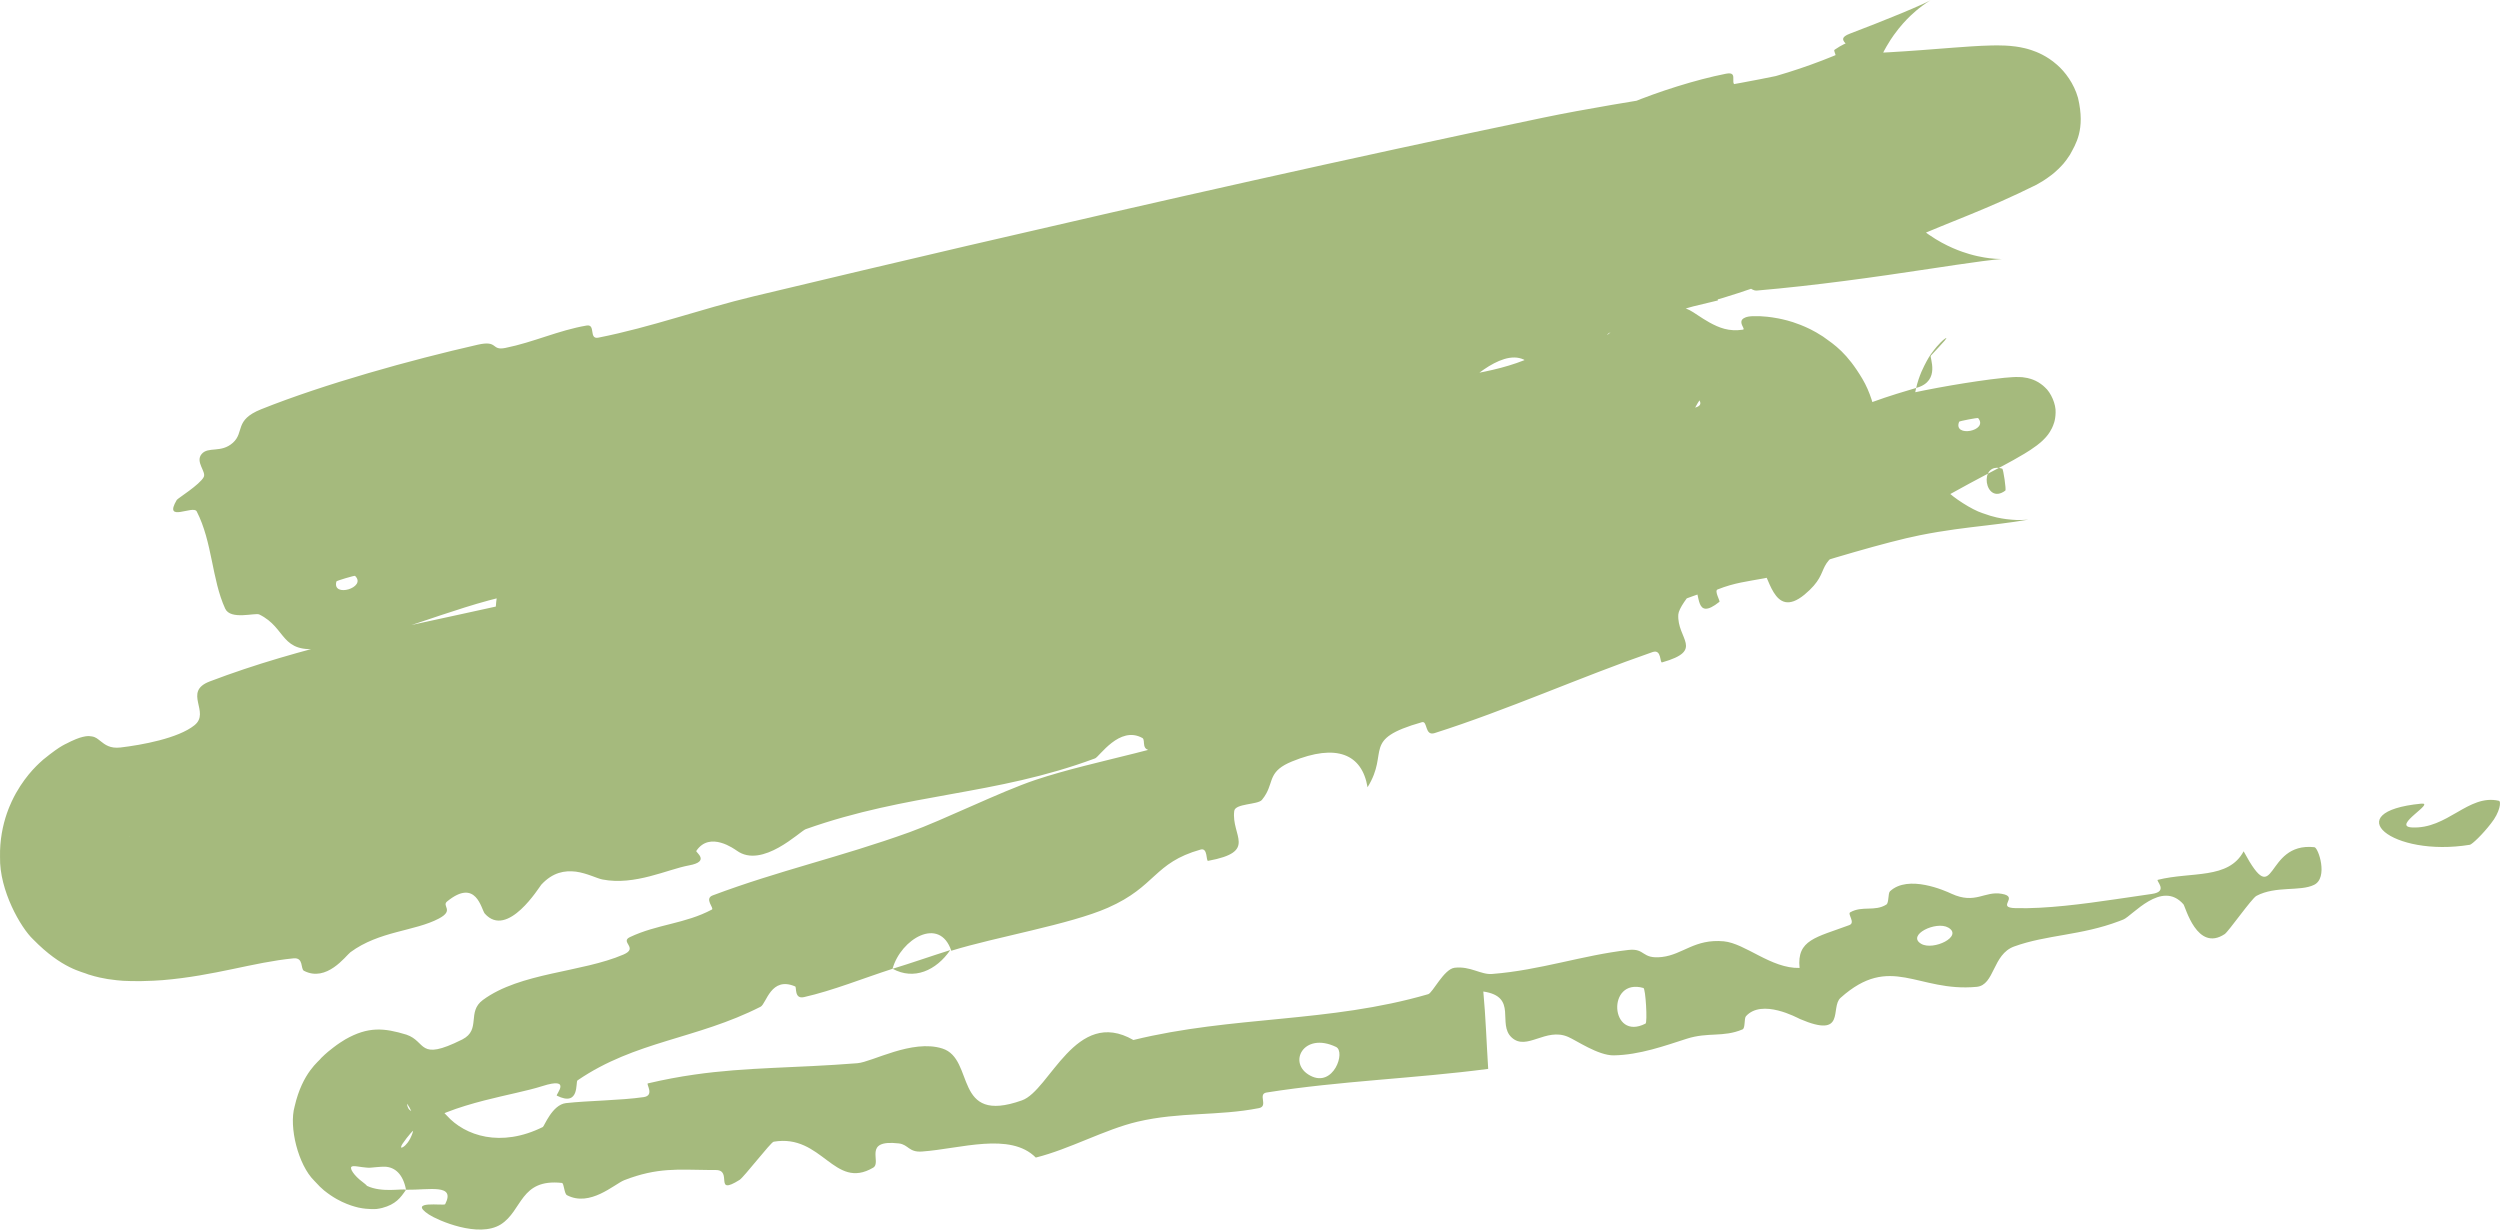 <?xml version="1.0" encoding="UTF-8"?> <svg xmlns="http://www.w3.org/2000/svg" viewBox="0 0 115.449 56.781" fill="none"><path d="M12.061 18.899C14.982 17.73 18.978 16.621 22.061 15.919C23.026 15.699 22.666 16.203 23.335 16.068C24.65 15.803 25.779 15.258 27.09 15.033C27.525 14.96 27.178 15.682 27.63 15.593C30.101 15.104 32.33 14.277 34.802 13.685C38.102 12.895 41.384 12.117 44.667 11.351C53.483 9.303 62.247 7.316 71.234 5.44C75.311 4.59 80.343 4.014 84.533 2.935C85.032 2.807 84.63 2.361 84.717 2.3C86.076 1.368 85.779 2.488 86.787 2.437C86.938 2.429 87.086 2.422 87.232 2.414C88.209 2.359 89.179 2.281 90.244 2.198C90.761 2.162 91.302 2.115 91.979 2.099C92.154 2.096 92.344 2.094 92.603 2.105C92.751 2.113 92.868 2.12 93.09 2.149C93.212 2.166 93.348 2.189 93.509 2.228C93.598 2.25 93.649 2.262 93.798 2.31C93.946 2.359 94.117 2.424 94.316 2.527C94.516 2.632 94.739 2.767 94.997 2.995C95.361 3.312 95.773 3.852 95.961 4.519C96.313 5.996 95.844 6.669 95.59 7.146C95.34 7.531 95.221 7.635 95.069 7.791C94.999 7.86 94.929 7.922 94.872 7.971C94.829 8.008 94.787 8.042 94.746 8.074C94.399 8.338 94.241 8.418 94.037 8.535C91.689 9.698 90.112 10.218 88.38 10.983C86.892 11.616 88.77 12.026 87.045 12.036C86.929 12.036 87.117 11.387 86.695 11.477C85.966 11.634 84.843 12.06 83.987 12.361C83.696 12.464 83.436 12.552 83.242 12.608C81.822 13.007 81.592 13.091 80.272 13.534C78.469 14.134 76.237 14.598 74.345 15.361C73.944 15.524 74.665 15.875 74.04 16.185C73.408 16.497 71.654 17.03 71.026 17.099C70.396 17.169 70.507 16.667 70.371 16.606C69.251 16.078 67.606 17.869 67.357 17.982C62.789 20.018 58.527 20.711 54.099 22.179C50.739 23.296 47.217 24.701 44.036 25.75C43.696 25.863 43.367 25.969 43.049 26.07C39.665 27.158 36.602 27.945 33.453 29.264C33.102 29.414 33.767 29.853 33.337 30.04C32.919 30.223 32.511 30.409 32.167 30.583C31.997 30.668 31.843 30.752 31.759 30.804C31.671 30.851 31.688 30.884 31.936 30.635C32.004 30.54 32.123 30.512 32.45 29.841C32.589 29.514 32.876 28.794 32.647 27.745C32.41 26.681 31.686 26.008 31.344 25.773C30.59 25.278 30.444 25.342 30.306 25.286C30.186 25.258 30.16 25.258 30.151 25.256C30.151 25.259 30.41 25.275 30.646 25.278C31.139 25.286 31.717 25.279 32.294 25.272C35.349 25.233 38.431 25.177 41.529 25.172C42.055 25.171 41.432 25.808 41.962 25.842C43.346 25.922 45.087 26.073 46.757 25.989C49.004 25.877 51.123 25.337 51.999 23.745C54.171 23.532 56.801 23.211 58.817 23.374C60.117 23.478 59.019 24.315 60.501 23.776C60.835 23.654 60.289 23.191 60.796 23.05C62.545 22.561 64.475 22.278 66.246 21.78C66.636 21.671 67.016 21.552 67.384 21.418C67.803 21.265 67.577 20.807 67.678 20.693C68.539 19.764 70.494 20.525 70.888 20.515C73.843 20.445 75.849 19.632 78.325 18.81C78.394 18.787 78.44 18.761 78.47 18.733C78.697 18.524 78.075 18.195 78.531 18.014C78.766 17.92 78.995 17.826 79.178 17.743C79.266 17.704 79.349 17.663 79.368 17.65C79.374 17.646 79.37 17.644 79.292 17.691C79.249 17.718 79.2 17.745 79.064 17.852C78.995 17.909 78.927 17.962 78.785 18.109C78.718 18.18 78.647 18.261 78.56 18.377C78.454 18.52 78.334 18.704 78.219 18.958C77.959 19.407 77.745 20.846 78.369 21.816C78.908 22.699 79.447 22.914 79.65 23.035C79.78 23.101 79.89 23.146 79.984 23.181C80.059 23.208 80.122 23.227 80.178 23.243C80.294 23.276 80.367 23.291 80.42 23.301C80.637 23.338 80.651 23.33 80.67 23.333C80.686 23.334 80.601 23.335 80.511 23.34C80.323 23.35 80.072 23.371 79.821 23.394C77.989 23.574 75.948 23.872 73.992 24.073C73.315 24.143 73.811 23.463 73.481 23.468C72.007 23.507 71.927 24.621 70.52 24.696C70.23 24.713 70.281 24.204 70.219 24.163C69.21 23.531 68.767 24.851 68.568 24.924C65.999 25.886 64.007 25.097 61.483 25.903C61.182 26 62.024 26.424 61.164 26.664C60.681 26.798 60.219 26.926 59.726 27.061C54.446 28.499 48.865 29.783 43.542 30.737C42.64 30.9 43.151 30.286 43.081 30.246C41.943 29.63 41.667 30.937 41.391 31.058C39.203 31.979 36.822 31.588 35.65 33.376C28.767 34.885 22.048 37.041 15.279 38.725C12.488 39.433 9.586 40.034 6.946 40.594C6.836 40.622 6.805 40.003 6.589 40.061C6.517 40.08 6.451 40.1 6.396 40.118C6.36 40.12 6.268 40.191 6.412 40.066C6.443 40.035 6.489 39.99 6.543 39.901C6.572 39.849 6.59 39.826 6.63 39.705C6.668 39.585 6.684 39.412 6.642 39.245C6.53 38.873 6.361 38.792 6.259 38.717C6.145 38.65 6.107 38.646 6.074 38.635C5.944 38.603 5.968 38.619 5.966 38.618C5.979 38.622 6.032 38.624 6.082 38.623C6.292 38.619 6.516 38.583 6.697 38.54C7.904 38.23 7.794 37.492 9.07 36.367C9.482 36 11.251 36.991 11.399 37.058C11.964 37.305 11.65 38.269 11.829 38.301C13.275 38.544 12.435 35.777 14.211 35.366C14.268 35.358 14.152 35.93 14.314 35.946C14.83 35.997 15.239 35.685 15.733 35.758C16.881 35.923 17.568 37.202 18.983 36.028C19.164 35.876 18.47 34.359 20.095 34.052C20.733 33.933 23.565 33.225 24.366 33.14C25.193 33.05 24.766 33.695 24.828 33.704C24.894 33.708 24.957 33.713 25.018 33.717C27.071 33.898 26.422 34.364 27.688 35.09C29.015 35.827 28.123 33.519 28.495 33.147C28.872 32.775 30.558 32.958 31.001 33.056C31.43 33.158 31.035 33.599 31.398 33.627C33.83 33.798 32.11 32.201 32.755 31.644C34.302 30.318 36.085 31.757 37.745 31.536C38.189 31.477 37.738 31.161 38.114 31.029C39.614 30.511 40.676 30.836 42.293 29.906C42.562 29.753 43.708 28.347 44.816 28.903C44.973 28.984 44.714 29.514 45.39 29.453C46.403 29.363 48.187 29.028 49.201 28.625C49.95 28.326 48.883 27.818 49.915 27.805C50.373 27.799 49.673 28.42 50.526 28.375C51.373 28.331 53.442 27.805 54.226 27.598C55.01 27.39 54.445 26.945 54.499 26.892C54.833 26.585 56.276 25.951 56.412 25.919C63.122 24.207 69.573 23.612 76.05 21.712C76.55 21.566 76.072 21.067 76.147 21.038C77.867 20.363 76.837 22.248 78.197 22.466C77.828 21.574 78.25 21.401 79.007 21.166C79.225 21.099 79.468 21.028 79.726 20.936C80.301 20.73 79.868 20.352 79.911 20.292C80.644 19.381 81.456 20.133 81.672 20.275C82.42 20.807 82.877 19.855 83.376 20.212C83.88 20.564 83.112 21.449 84.315 21.152C84.545 20.65 83.405 19.757 84.256 19.364C85.327 18.871 86.778 18.467 88.325 18.138C89.101 17.973 89.902 17.826 90.707 17.697C91.104 17.634 91.511 17.574 91.922 17.52C92.13 17.493 92.336 17.468 92.561 17.446C92.676 17.435 92.787 17.425 92.946 17.416C93.027 17.412 93.115 17.407 93.26 17.412C93.35 17.416 93.433 17.416 93.625 17.456C93.701 17.472 93.854 17.513 93.999 17.583C94.167 17.66 94.347 17.799 94.429 17.882C94.717 18.131 94.948 18.672 94.927 19.053C94.919 19.429 94.826 19.623 94.757 19.774C94.623 20.037 94.525 20.135 94.44 20.231C94.278 20.404 94.17 20.484 94.058 20.571C93.844 20.732 93.667 20.842 93.49 20.95C93.139 21.162 92.815 21.337 92.514 21.499C91.912 21.82 91.376 22.094 90.951 22.327C88.448 23.684 87.696 24.177 86.177 24.848C86.175 24.849 86.173 24.85 86.17 24.851C83.434 26.034 84.79 26.246 83.328 27.462C81.855 28.67 81.703 26.409 81.261 26.139C80.822 25.865 80.785 26.4 80.383 26.332C79.983 26.262 80.466 25.674 79.751 25.938C79.037 26.204 77.547 27.836 77.504 28.374C77.431 29.51 78.736 30.025 76.754 30.589C76.64 30.621 76.743 29.965 76.315 30.112C72.96 31.276 69.615 32.784 66.246 33.855C65.784 34 65.936 33.272 65.664 33.351C62.825 34.16 64.192 34.679 63.153 36.355C62.897 34.822 61.723 34.323 59.673 35.16C58.604 35.594 58.809 36.042 58.474 36.647C58.423 36.74 58.359 36.838 58.275 36.939C58.089 37.166 57.038 37.1 56.997 37.45C56.848 38.6 58.097 39.329 55.789 39.754C55.687 39.771 55.784 39.136 55.446 39.232C53.269 39.846 53.401 40.932 51.165 41.918C49.413 42.691 46.004 43.264 43.93 43.905C43.391 42.295 41.602 43.357 41.217 44.739C39.877 45.17 38.464 45.744 37.129 46.046C36.669 46.15 36.795 45.584 36.722 45.554C35.597 45.068 35.392 46.349 35.125 46.49C32.166 47.994 29.345 48.062 26.668 49.893C26.57 49.959 26.787 51.132 25.714 50.596C25.645 50.557 26.451 49.706 25.037 50.158C24.369 50.372 23.399 50.553 22.363 50.819C21.204 51.119 19.971 51.519 19.123 52.177C19.015 52.258 18.912 52.392 18.778 52.558C18.67 52.71 18.48 52.932 18.532 53C18.545 53.002 18.573 52.996 18.621 52.965C18.648 52.947 18.669 52.935 18.718 52.888C18.776 52.83 18.854 52.743 18.939 52.586C19.016 52.415 19.126 52.254 19.103 51.767C19.077 51.323 18.79 50.908 18.599 50.751C18.328 50.513 18.162 50.473 18.074 50.437C17.865 50.365 17.976 50.387 18.053 50.39C18.212 50.407 18.474 50.476 18.71 50.648C18.84 50.741 18.723 51.089 18.924 51.263C19.577 51.814 19.821 50.591 20.637 51.52C21.47 52.448 23.125 53.01 25.069 52.044C25.131 52.015 25.5 51.013 26.137 50.941C27.17 50.826 28.657 50.819 29.726 50.664C30.238 50.59 29.829 50.054 29.917 50.031C30.692 49.85 31.355 49.726 32.07 49.624C34.498 49.276 36.683 49.33 39.591 49.099C40.273 49.046 42.115 47.978 43.514 48.419C45.049 48.901 43.982 51.961 47.197 50.813C48.488 50.353 49.673 46.494 52.339 48.027C56.939 46.899 61.377 47.244 65.954 45.911C66.16 45.852 66.679 44.747 67.175 44.69C67.912 44.607 68.382 45.021 68.909 44.977C71.126 44.804 73.068 44.112 75.196 43.869C76.002 43.776 75.786 44.305 76.753 44.193C77.716 44.081 78.256 43.348 79.601 43.469C80.605 43.565 81.789 44.734 83.104 44.699C82.969 43.397 83.86 43.294 85.401 42.721C85.698 42.61 85.304 42.207 85.441 42.131C85.999 41.813 86.577 42.109 87.11 41.773C87.238 41.693 87.18 41.25 87.28 41.159C88.123 40.37 89.83 41.136 90.116 41.271C91.227 41.78 91.639 41.131 92.444 41.277C93.277 41.419 92.137 41.918 93.087 41.938C94.487 41.973 96.185 41.749 97.709 41.525C98.308 41.438 98.854 41.354 99.377 41.281C100.159 41.169 99.537 40.659 99.647 40.63C101.203 40.242 102.909 40.623 103.61 39.313C105.16 42.181 104.516 38.873 106.878 39.123C107.063 39.144 107.526 40.541 106.863 40.862C106.22 41.18 105.098 40.896 104.201 41.371C103.987 41.483 102.905 43.027 102.736 43.136C101.456 43.983 100.923 41.868 100.831 41.761C99.828 40.612 98.464 42.3 98.053 42.464C97.989 42.489 97.925 42.514 97.861 42.538C96.113 43.203 94.508 43.164 93.013 43.708C92.006 44.073 92.118 45.493 91.282 45.572C88.545 45.829 87.316 44.004 84.996 46.08C84.502 46.523 85.279 47.98 83.124 47.059C82.995 47 81.37 46.106 80.628 46.928C80.535 47.032 80.604 47.479 80.47 47.537C79.571 47.916 78.886 47.651 77.895 47.968C76.895 48.288 75.712 48.719 74.518 48.736C73.806 48.746 72.784 48.04 72.417 47.884C71.382 47.432 70.505 48.544 69.813 47.915C69.117 47.283 70.119 46.028 68.499 45.788C68.609 46.961 68.648 48.176 68.724 49.361C65.309 49.809 61.901 49.912 58.489 50.452C58.065 50.52 58.589 51.084 58.137 51.173C56.233 51.546 54.498 51.338 52.53 51.799C51.012 52.158 49.409 53.062 47.833 53.456C46.648 52.264 44.337 53.053 42.577 53.177C41.964 53.221 41.955 52.859 41.511 52.803C39.804 52.606 40.744 53.675 40.322 53.923C38.517 54.985 37.968 52.342 35.727 52.724C35.594 52.746 34.349 54.37 34.15 54.489C32.937 55.247 33.862 54.024 33.049 54.031C32.925 54.032 32.804 54.031 32.687 54.029C31.352 54.019 30.365 53.9 28.824 54.502C28.358 54.692 27.249 55.749 26.184 55.194C26.047 55.121 26.052 54.641 25.948 54.627C24.014 54.419 24.133 55.906 23.126 56.543C22.101 57.184 20.216 56.356 19.809 56.088C18.78 55.407 20.513 55.697 20.557 55.61C21.047 54.653 19.838 54.958 18.75 54.942C18.612 54.215 18.236 53.9 17.783 53.878C17.668 53.872 17.553 53.886 17.372 53.899C17.288 53.906 17.201 53.914 17.112 53.923C17.022 53.933 16.843 53.913 16.706 53.895C16.417 53.857 16.164 53.791 16.216 53.981C16.239 54.07 16.334 54.21 16.48 54.357C16.608 54.499 16.875 54.664 16.948 54.763C17.64 55.089 18.536 54.881 18.75 54.942C18.499 55.31 18.28 55.616 17.647 55.783C17.565 55.803 17.477 55.82 17.378 55.832C17.239 55.839 17.082 55.839 16.884 55.818C16.785 55.808 16.676 55.792 16.55 55.765C16.354 55.718 16.108 55.647 15.795 55.5C15.639 55.426 15.464 55.331 15.271 55.2C15.068 55.053 14.909 54.967 14.511 54.525C13.77 53.796 13.335 52.047 13.605 51.098C13.969 49.51 14.741 49.006 14.837 48.854C15.064 48.628 15.26 48.476 15.395 48.373C15.606 48.208 15.823 48.073 15.947 47.998C17 47.399 17.732 47.464 18.769 47.78C19.713 48.102 19.286 49.03 21.33 48.011C21.339 48.006 21.348 48.002 21.357 47.998C22.228 47.543 21.547 46.734 22.299 46.179C24.027 44.905 26.857 44.913 28.793 44.08C29.502 43.774 28.615 43.501 29.088 43.276C30.352 42.676 31.635 42.664 32.877 42.002C32.99 41.941 32.507 41.5 32.913 41.349C35.98 40.196 38.789 39.589 42 38.432C43.552 37.874 46.203 36.557 47.818 36.016C50.618 35.081 54.3 34.553 56.556 33.419C56.756 33.319 56.918 33.226 57.05 33.137C57.898 32.568 57.54 32.198 57.971 31.654C58.928 30.44 61.65 30.77 62.037 30.833C62.048 30.836 60.806 31.511 61.612 31.491C62.257 31.888 62.024 30.841 62.037 30.833C62.283 30.88 64.919 29.88 65.386 29.549C65.639 29.372 65.263 28.94 65.398 28.857C68.634 26.888 71.958 25.184 75.467 23.728C75.532 23.709 75.714 24.301 75.863 24.247C77.953 23.51 78.865 22.198 80.245 20.967C81.232 20.082 82.194 19.543 83.178 19.467C83.577 19.427 83.965 19.466 84.376 19.572C85.515 18.786 87.44 18.225 88.532 17.902C89.623 17.579 89.098 16.494 89.164 16.427C89.422 16.146 89.664 15.897 89.806 15.729C89.871 15.65 89.924 15.576 89.836 15.628C89.787 15.664 89.708 15.702 89.439 16.008C89.294 16.199 89.091 16.368 88.731 17.17C88.639 17.393 88.558 17.608 88.474 17.971C88.388 18.35 88.33 18.811 88.359 19.332C88.387 20.534 89.101 21.953 89.889 22.651C90.187 22.972 91.056 23.539 91.546 23.695C92.101 23.899 92.391 23.935 92.648 23.973C93.081 24.026 93.244 24.013 93.367 24.013C93.59 24.006 93.623 23.998 93.653 23.997C93.692 23.994 93.624 24.004 93.56 24.014C93.418 24.038 93.218 24.069 93.017 24.099C92.61 24.158 92.169 24.212 91.716 24.266C90.813 24.372 89.805 24.487 88.65 24.719C87.135 25.021 84.176 25.908 82.577 26.428C81.736 26.703 81.096 26.755 80.396 26.901C80.06 26.971 79.709 27.064 79.315 27.222C79.156 27.285 79.447 27.76 79.402 27.792C78.23 28.729 78.559 27.315 78.231 27.157C77.025 26.584 76.313 26.296 74.701 27.096C74.332 27.279 73.62 29.373 72.939 29.651C72.045 30.011 72.222 29.28 71.296 29.672C71.216 29.706 71.333 30.102 70.725 30.231C67.904 30.839 64.813 31.347 61.915 32.098C61.518 32.199 62.184 32.71 61.612 32.867C58.941 33.599 55.99 34.296 53.296 34.64C52.633 34.722 52.928 34.178 52.756 34.081C51.701 33.491 50.765 34.951 50.57 35.022C45.907 36.753 41.979 36.599 37.207 38.291C36.945 38.386 35.197 40.131 34.026 39.284C33.941 39.23 32.78 38.354 32.154 39.297C32.116 39.356 32.818 39.782 31.817 39.964C30.83 40.143 29.316 40.908 27.82 40.614C27.572 40.568 27.113 40.323 26.594 40.252C26.074 40.191 25.528 40.28 24.996 40.855C24.918 40.938 23.437 43.373 22.387 42.189C22.221 41.993 21.996 40.529 20.648 41.628C20.384 41.841 20.996 42.035 20.266 42.419C19.151 43.009 17.515 42.989 16.183 43.973C15.964 44.143 15.084 45.375 14.036 44.831C13.871 44.746 14.035 44.204 13.546 44.257C11.679 44.44 9.932 45.06 7.506 45.263C7.236 45.282 6.973 45.299 6.51 45.308C6.396 45.309 6.247 45.311 6.062 45.306C5.837 45.296 5.642 45.312 4.968 45.212C4.781 45.181 4.474 45.125 4.081 45C3.805 44.872 2.872 44.754 1.527 43.376C0.968 42.852 -0.034 41.127 0.001 39.573C-0.015 38.8 0.129 38.108 0.317 37.564C0.341 37.496 0.365 37.43 0.39 37.365C0.406 37.325 0.422 37.285 0.438 37.247C0.469 37.17 0.502 37.095 0.535 37.024C0.601 36.882 0.669 36.75 0.736 36.629C1.262 35.697 1.843 35.218 1.996 35.078C2.891 34.351 3.016 34.384 3.279 34.233C3.633 34.068 3.786 34.034 3.935 34.006C4.08 33.981 4.161 33.994 4.251 34.009C4.43 34.04 4.519 34.131 4.632 34.217C4.853 34.392 5.082 34.574 5.564 34.519C6.539 34.404 8.229 34.098 8.98 33.492C9.738 32.884 8.425 31.95 9.684 31.469C10.742 31.066 11.806 30.714 12.883 30.394C17.298 29.086 21.816 28.349 26.258 27.217C27.079 27.007 26.284 26.754 27.478 26.418C31.894 25.167 39.427 22.691 43.524 22.605C46.806 22.535 43.08 24.132 45.512 23.813C46.689 23.657 47.542 21.905 47.804 21.788C50.363 20.628 52.406 20.772 54.777 19.957C55.264 19.79 54.628 19.334 55.044 19.198C55.872 18.925 56.749 18.767 57.597 18.61C58.253 18.487 58.868 18.371 59.47 18.199C60.086 18.022 59.864 17.606 60.454 17.497C61.858 17.233 63.131 17.122 64.587 17.216C64.72 17.225 64.014 17.977 65.052 17.753C66.719 17.392 68.893 17.326 70.747 16.483C71.295 16.233 71.106 15.201 72.512 15.651C72.806 15.747 72.711 17.04 73.975 15.691C74.175 15.465 76.476 13.552 78.017 14.318C78.212 14.413 78.547 14.672 78.943 14.892C79.384 15.133 79.836 15.323 80.49 15.224C80.583 15.209 80.44 15.065 80.418 14.915C80.407 14.84 80.42 14.764 80.517 14.701C80.626 14.642 80.737 14.583 81.265 14.601C81.469 14.614 81.69 14.623 82.127 14.705C82.219 14.723 82.38 14.758 82.54 14.801C82.717 14.851 82.843 14.885 83.144 15.002C83.435 15.12 83.726 15.244 84.186 15.542C84.729 15.929 85.291 16.293 86.009 17.503C86.701 18.676 86.862 20.32 86.601 21.402C86.543 21.679 86.466 21.939 86.386 22.16C86.32 22.341 86.25 22.507 86.178 22.659C86.034 22.964 85.884 23.213 85.741 23.424C85.233 24.151 84.89 24.413 84.688 24.597C84.455 24.796 84.296 24.91 84.164 25.002C84.023 25.1 83.924 25.163 83.83 25.221C83.135 25.637 82.905 25.722 82.599 25.869C82.043 26.123 81.615 26.291 81.176 26.459C79.825 26.974 78.517 27.391 77.246 27.868C76.692 28.075 77.697 28.395 76.862 28.685C74.569 29.483 71.64 30.042 69.34 30.358C68.493 30.474 68.966 29.878 68.894 29.84C68.479 29.618 68.177 29.633 67.936 29.753C67.511 29.965 67.298 30.508 67.1 30.593C65.172 31.399 63.547 31.158 61.73 31.632C61.228 31.761 61.686 32.235 61.593 32.301C60.623 32.959 61.235 31.851 60.551 31.861C58.636 31.885 56.568 32.268 54.687 32.622C53.996 32.752 54.872 33.264 54.25 33.373C52.12 33.754 49.922 34.058 47.721 34.241C46.111 34.375 44.51 34.444 42.949 34.436C42.251 34.431 42.644 33.905 42.49 33.806C41.438 33.116 40.077 34.29 39.748 34.414C38.259 34.986 37.634 34.59 36.292 34.744C35.102 34.88 33.857 34.983 32.568 35.052C31.948 35.084 31.332 35.113 30.563 35.115C30.149 35.11 29.787 35.123 28.965 35.034C28.745 35.007 28.491 34.975 28.08 34.882C27.638 34.74 27.187 34.792 25.681 33.835C25.013 33.387 23.612 32.168 23.089 30.136C22.575 28.114 23.126 26.59 23.42 25.899C24.118 24.433 24.473 24.237 24.742 23.901C25.807 22.809 26.434 22.524 26.909 22.23C27.378 21.964 27.746 21.785 28.096 21.62C28.784 21.299 29.384 21.052 29.974 20.818C31.15 20.354 32.255 19.962 33.349 19.586C35.521 18.842 37.594 18.193 39.465 17.61C39.671 17.546 39.879 17.482 40.089 17.417C47.334 15.197 53.118 13.769 59.966 11.381C60.414 11.225 59.756 10.757 60.139 10.615C65.097 8.813 70.098 7.429 75.021 5.57C75.422 5.42 74.636 5.034 75.279 4.771C76.589 4.229 78.297 3.683 79.707 3.404C80.404 3.264 79.685 4.073 80.381 3.922C80.59 3.877 80.796 3.829 81.001 3.78C82.406 3.437 83.842 2.953 85.15 2.383C85.778 2.106 84.584 1.873 85.43 1.553C86.245 1.242 87.048 0.927 87.794 0.618C88.154 0.468 88.527 0.309 88.808 0.18C88.96 0.11 89.082 0.051 89.147 0.017C89.177 0.001 89.193 -0.008 89.161 0.009C89.146 0.017 89.111 0.037 89.056 0.071C89.003 0.105 88.925 0.153 88.763 0.273C88.685 0.331 88.592 0.403 88.479 0.499C88.35 0.609 88.13 0.804 87.88 1.086C87.752 1.23 87.611 1.402 87.457 1.617C87.293 1.844 86.97 2.342 86.727 2.948C86.478 3.566 86.249 4.402 86.247 5.41C86.226 6.598 86.648 8.028 87.311 9.015C87.636 9.516 87.998 9.925 88.345 10.248C88.546 10.434 88.619 10.491 88.741 10.589C88.853 10.679 88.963 10.76 89.07 10.834C89.498 11.131 89.869 11.319 90.182 11.456C90.486 11.59 90.785 11.687 90.943 11.732C91.089 11.775 91.216 11.806 91.33 11.831C91.789 11.93 92.02 11.94 92.139 11.95C92.417 11.967 92.458 11.959 92.49 11.959C92.512 11.958 92.49 11.958 92.447 11.961C92.271 11.972 91.906 12.013 91.532 12.062C90.783 12.161 89.941 12.289 89.085 12.418C86.537 12.804 83.857 13.183 81.119 13.419C80.691 13.454 80.024 12.286 79.177 12.725C79.185 13.087 79.279 13.495 79.331 13.874C70.392 16.065 61.386 17.78 52.422 20.037C52.045 20.133 52.867 20.621 52.138 20.809C50.593 21.209 49.075 21.635 47.558 22.043C44.915 22.753 42.268 23.407 39.44 23.777C38.995 23.837 38.881 22.624 37.68 23.162C37.466 23.258 35.632 23.964 35.217 24.359C35.162 24.417 35.664 24.849 35.064 25.045C31.574 26.175 27.862 27.199 24.261 28.002C23.678 28.131 24.098 27.371 23.681 27.458C20.727 28.08 17.764 29.538 14.86 29.94C12.915 30.208 13.266 29.007 11.971 28.375C11.787 28.286 10.645 28.645 10.399 28.107C9.777 26.755 9.812 25.035 9.084 23.616C8.928 23.31 7.524 24.167 8.163 23.087C8.208 23.013 9.224 22.385 9.408 22.03C9.536 21.783 9.004 21.331 9.312 20.967C9.62 20.604 10.205 20.937 10.754 20.448C11.302 19.955 10.803 19.404 12.061 18.899ZM92.461 21.642C91.335 21.297 91.649 23.372 92.608 22.654C92.651 22.618 92.516 21.659 92.461 21.642ZM61.696 48.346C60.19 47.628 59.434 49.108 60.51 49.674C61.583 50.241 62.156 48.563 61.696 48.346ZM75.894 45.625C74.181 45.137 74.35 48.112 75.99 47.269C76.085 47.221 75.994 45.654 75.894 45.625ZM16.395 26.593C16.372 26.571 15.548 26.816 15.537 26.849C15.313 27.625 16.96 27.133 16.395 26.593ZM89.971 42.836C89.41 42.513 88.028 43.184 88.723 43.587C89.285 43.911 90.67 43.239 89.971 42.836ZM38.031 32.518C38.008 32.492 37.396 32.612 37.451 32.78C37.626 33.322 38.427 32.962 38.031 32.518ZM114.052 39.012C110.452 39.599 107.941 37.49 111.804 37.113C112.507 37.04 110.438 38.149 111.368 38.21C113.027 38.303 113.978 36.662 115.387 36.978C115.525 36.986 115.443 37.518 115.035 38.024C114.648 38.529 114.161 38.996 114.046 39.017C114.048 39.015 114.05 39.014 114.052 39.012ZM91.349 19.307C91.335 19.281 90.476 19.445 90.473 19.475C90.17 20.223 91.852 19.903 91.349 19.307ZM8.832 39.35C8.904 39.385 10.78 38.867 10.843 38.794C11.52 37.45 7.645 38.518 8.832 39.35ZM43.883 43.874C43.231 44.822 42.205 45.277 41.221 44.738C42.108 44.467 42.99 44.155 43.883 43.874Z" fill="#A5BA7D"></path></svg> 